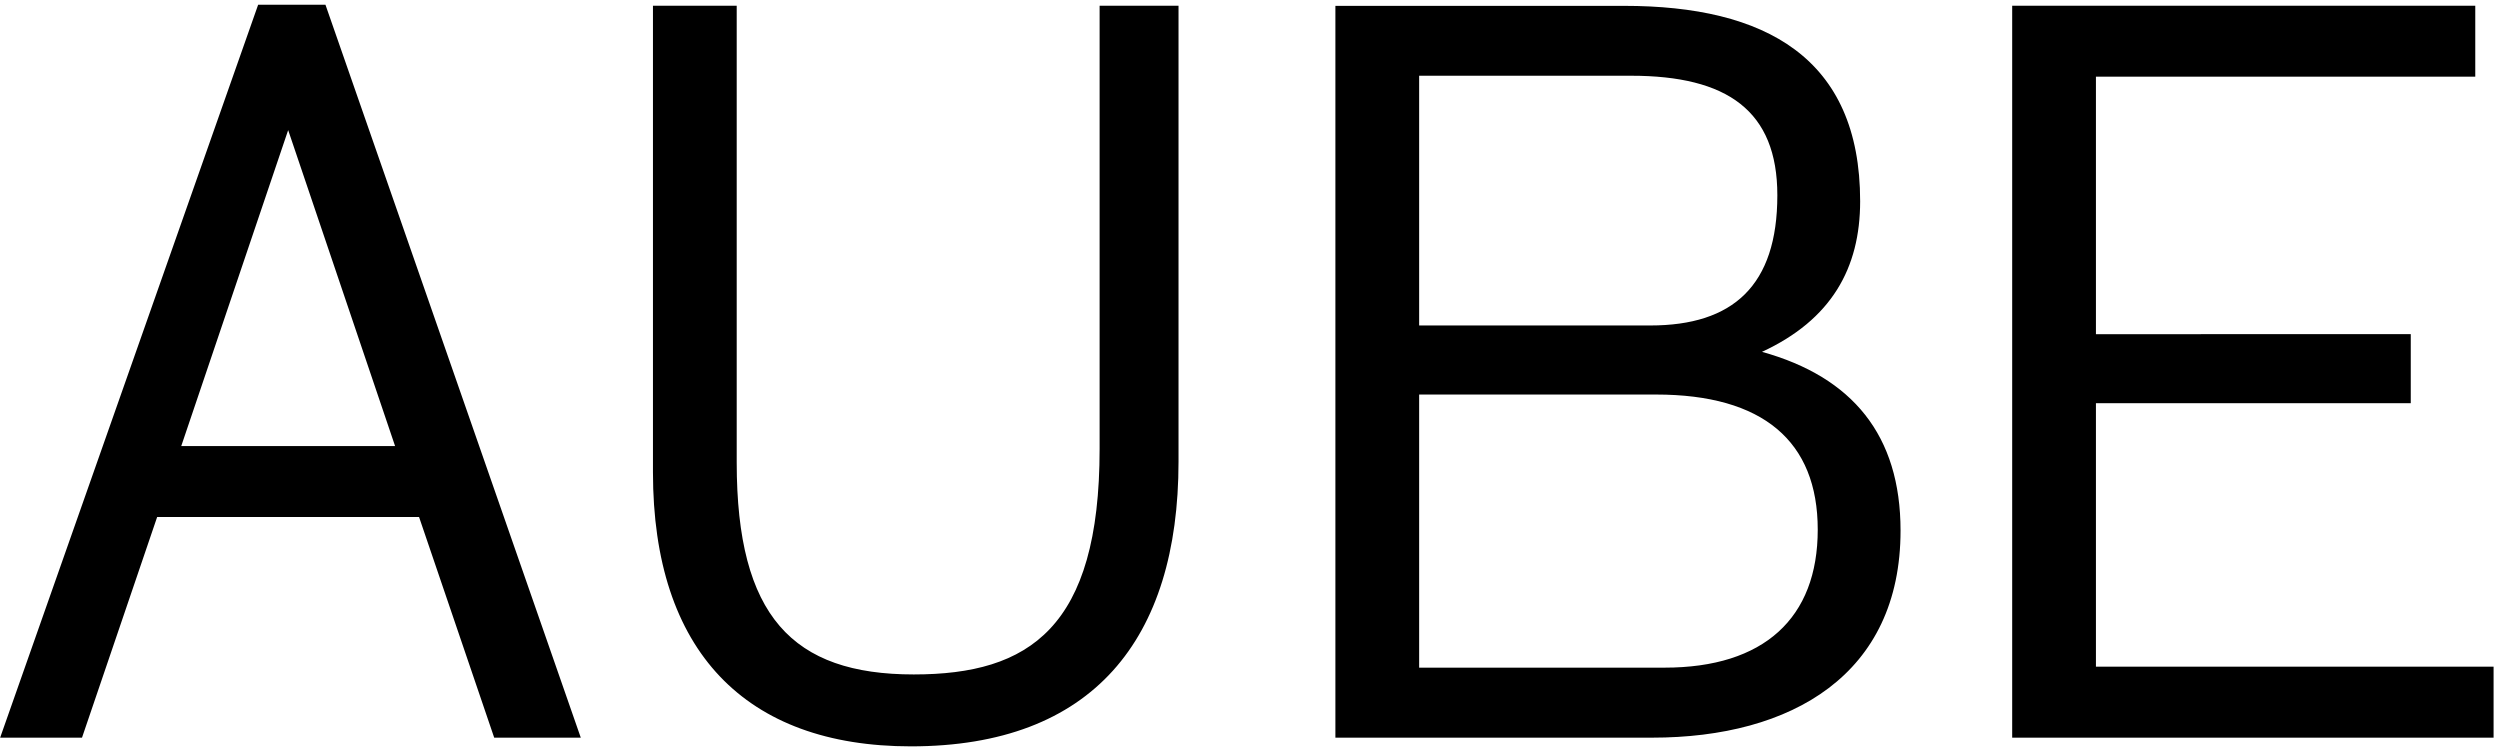 <svg width="252" height="76" viewBox="0 0 252 76" fill="none" xmlns="http://www.w3.org/2000/svg"><path d="M202.828 74.356h48.525v-7.153H211.27V40.645h31.735v-6.961H211.27V7.729h38.237V.576h-46.679v73.78Zm-59.778-41.55V7.634h21.351c9.705 0 14.755 3.522 14.755 12.046 0 9.113-4.466 13.128-12.814 13.128H143.05Zm0 34.493v-27.53h23.876c10.777 0 16.302 4.7 16.302 13.62 0 8.922-5.43 13.91-15.433 13.91H143.05Zm-8.442 7.057h31.924c14.076 0 25.043-6.372 25.043-20.87 0-9.607-4.845-15.485-13.967-18.02 6.991-3.235 9.895-8.428 9.895-15.184 0-14.499-9.61-19.692-23.78-19.692h-29.115v73.78-.014Zm-42.797.877c18.337 0 26.984-10.77 26.984-28.709V.576h-7.954V45.25c0 18.034-7.086 22.734-18.732 22.734-12.23 0-17.849-5.879-17.849-21.364V.576h-8.442v47.03c0 18.021 9.311 27.627 26.006 27.627M39.811 44.962H18.27l10.777-31.847 10.777 31.847h-.013Zm-23.97 7.153h26.4l7.574 22.241h8.727L32.807.48H26.02L.014 74.356h8.252l7.574-22.24Z" fill="#000"/></svg>
